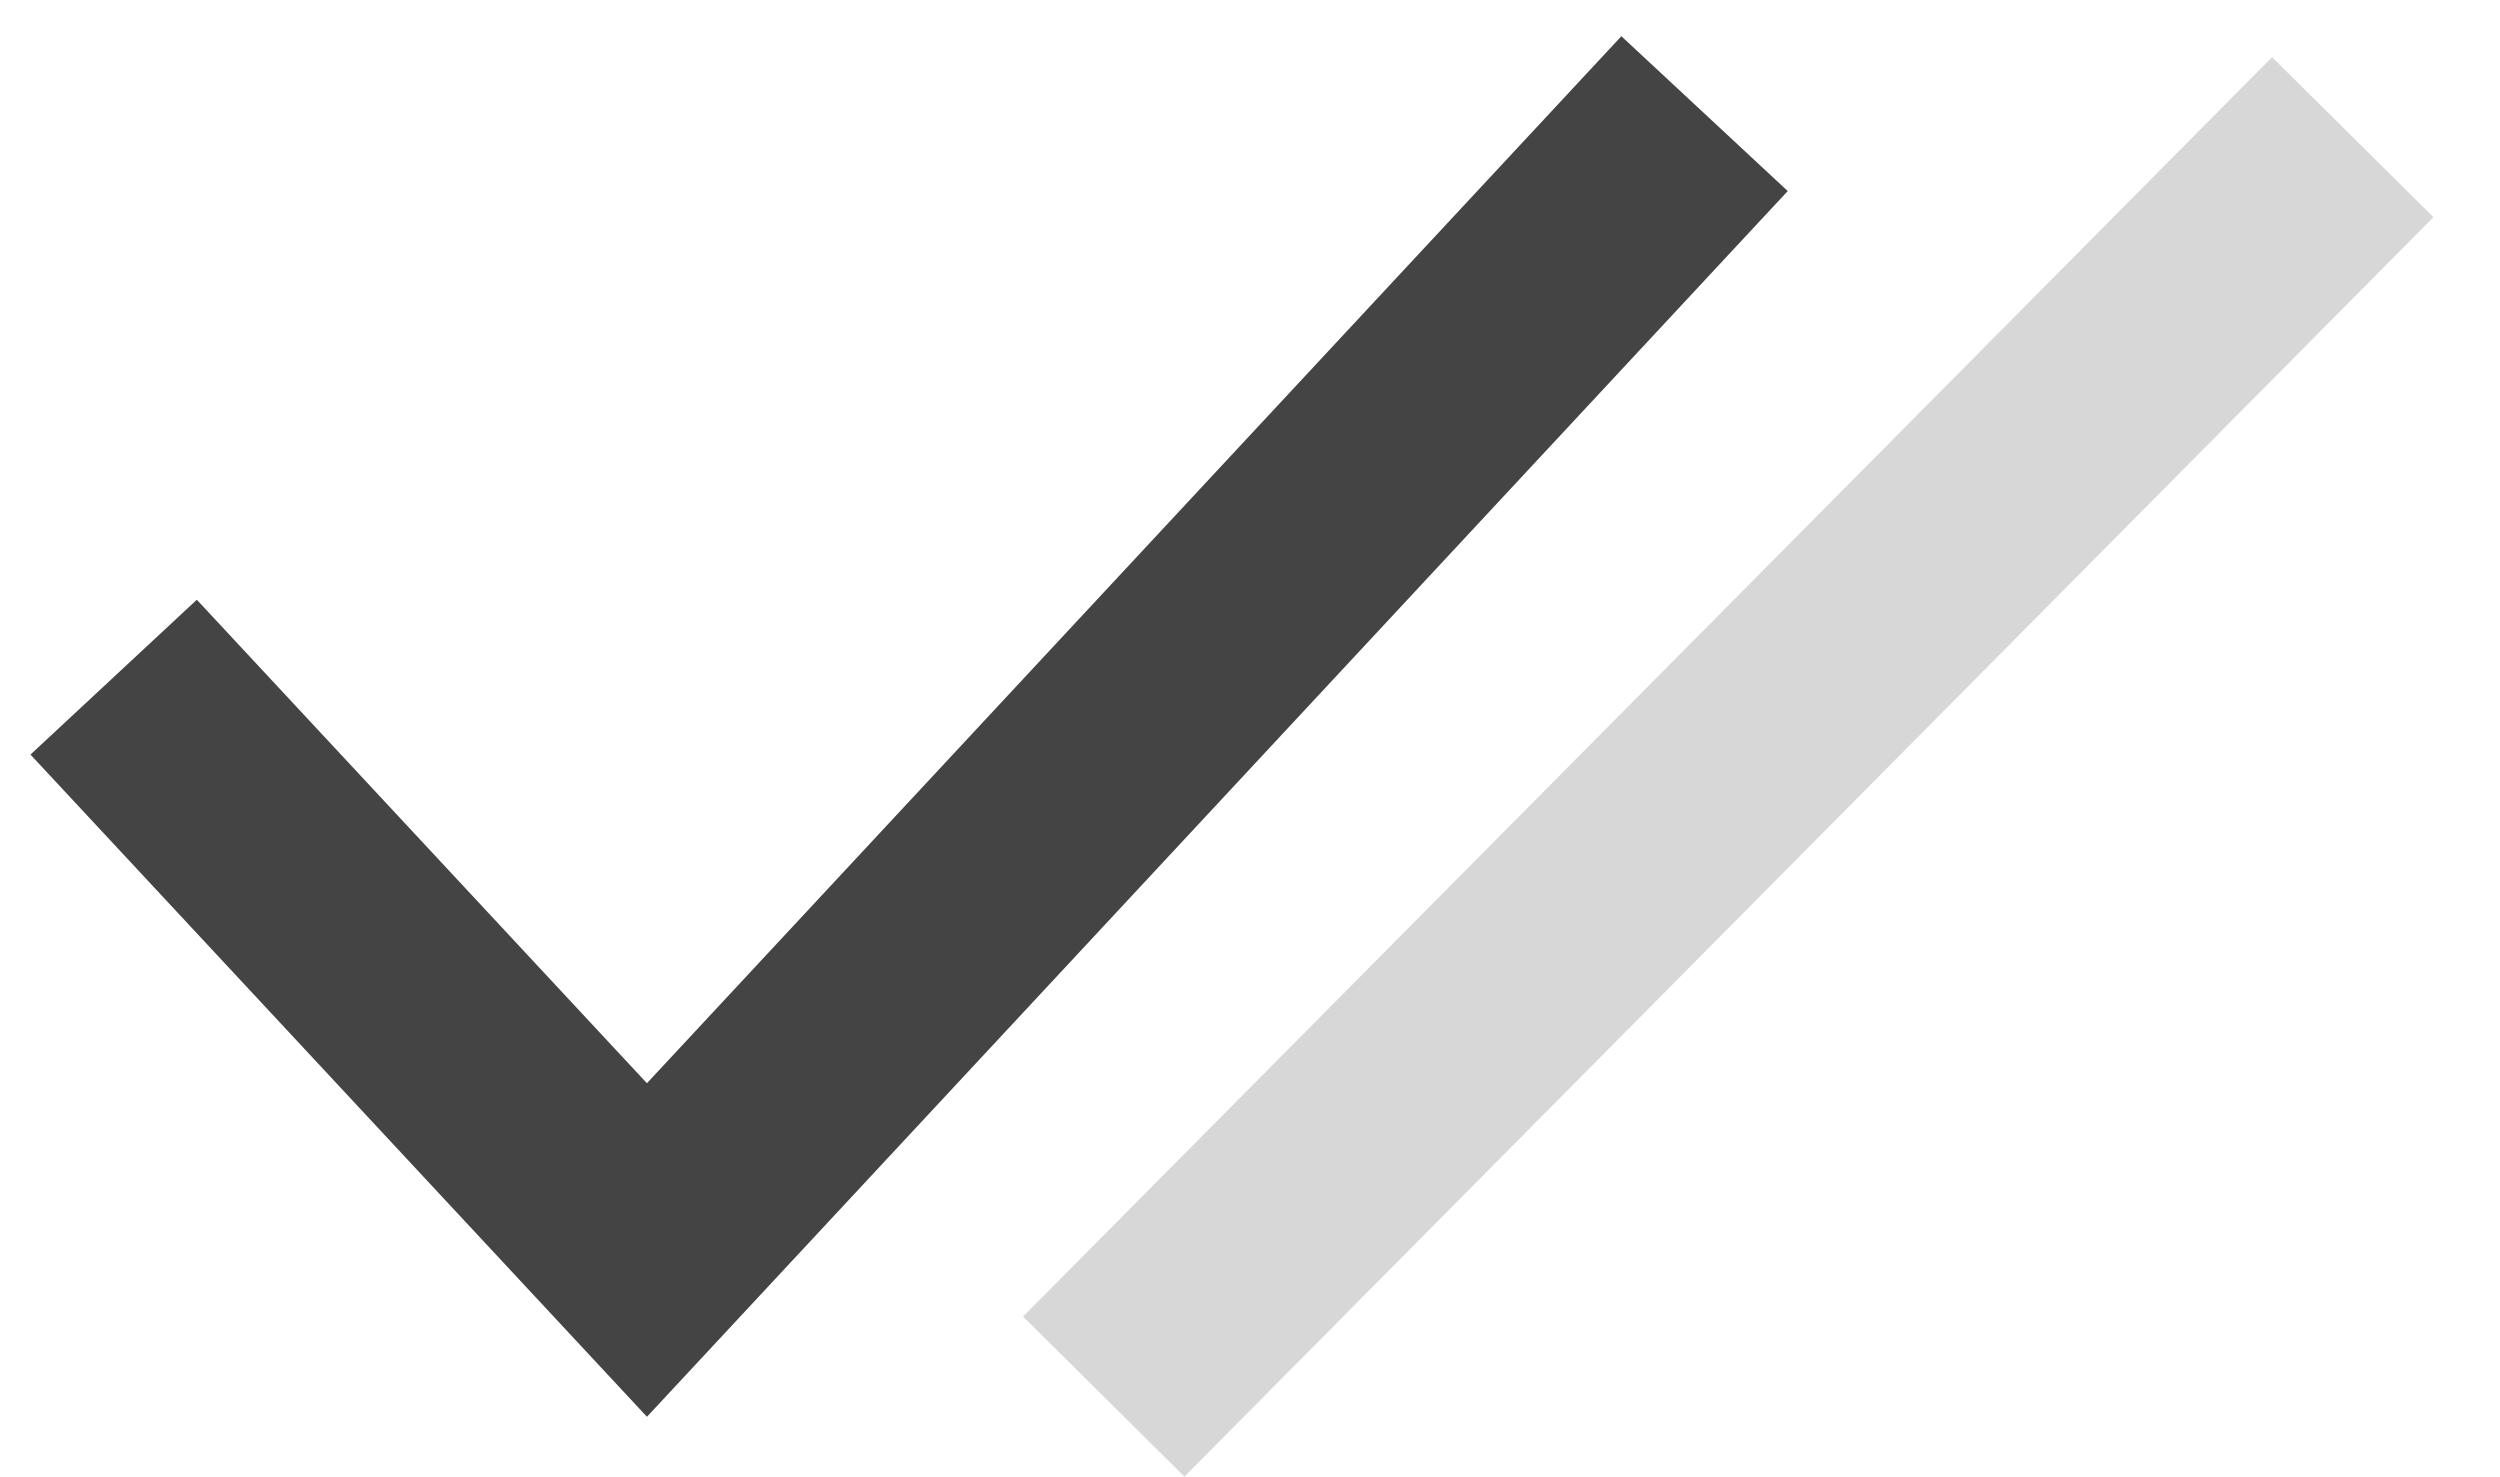 <?xml version="1.0" encoding="UTF-8" standalone="no"?>
<svg width="22px" height="13px" viewBox="0 0 22 13" version="1.1" xmlns="http://www.w3.org/2000/svg" xmlns:xlink="http://www.w3.org/1999/xlink">
    <!-- Generator: sketchtool 41.2 (35397) - http://www.bohemiancoding.com/sketch -->
    <title>99C284AF-15FD-4978-8037-9F2BAD6C81BC</title>
    <desc>Created with sketchtool.</desc>
    <defs></defs>
    <g id="COMPONENTS-&amp;-ASSETS" stroke="none" stroke-width="1" fill="none" fill-rule="evenodd">
        <g transform="translate(-628, -3997)" id="Group-2" stroke-width="2">
            <g transform="translate(629, 3998)">
                <polyline id="Shape-Copy-12" stroke="#444444" points="0 4.959 4.693 10 14 0"></polyline>
                <path d="M19,0.917 L9.417,10.58" id="Line" stroke="#D7D7D7" stroke-linecap="square"></path>
            </g>
        </g>
    </g>
</svg>